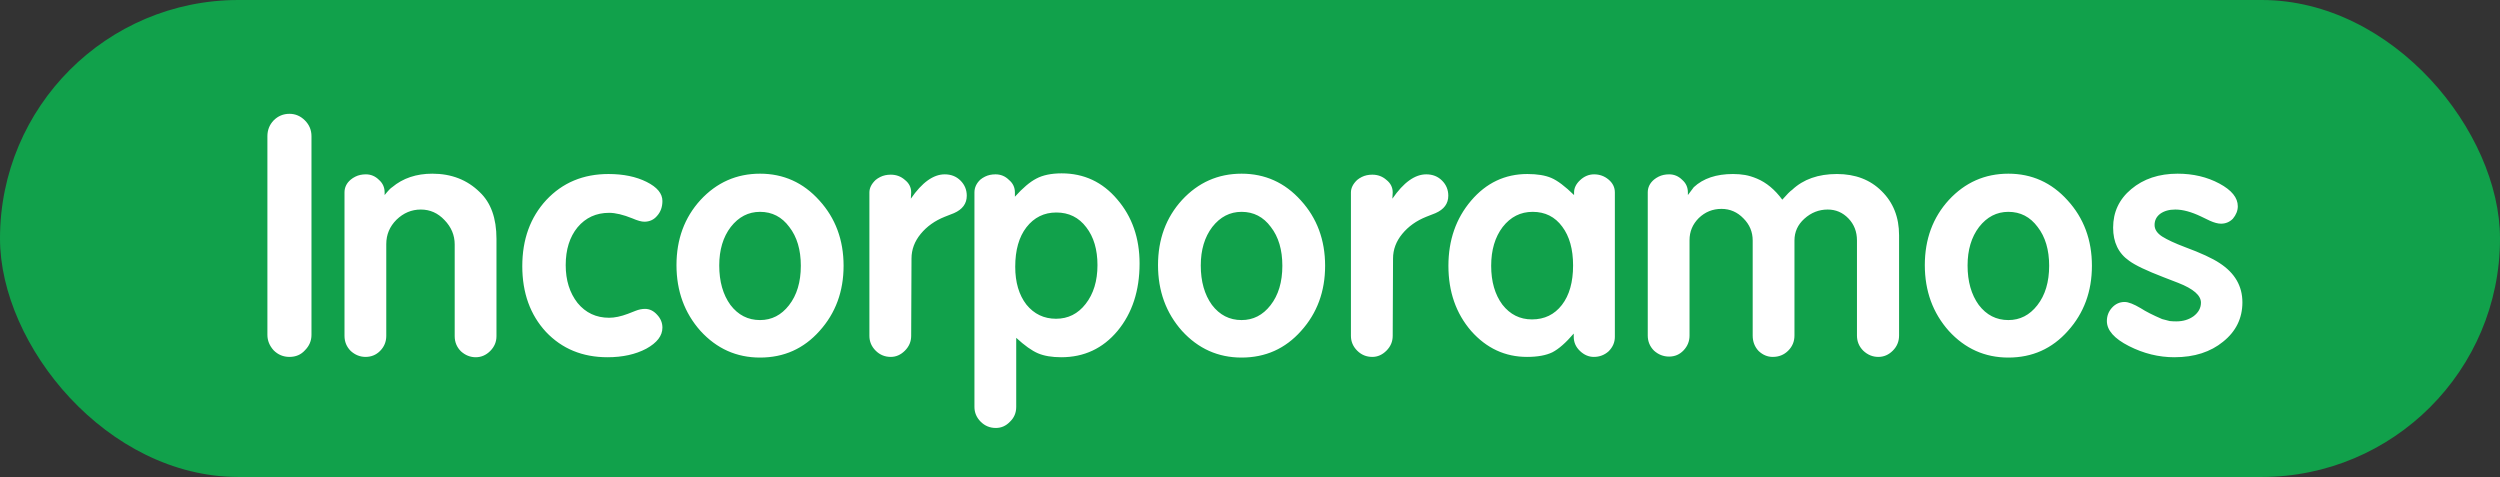 <svg xmlns="http://www.w3.org/2000/svg" width="304" height="58" viewBox="0 0 304 58" fill="none"><rect x="0" y="0" width="304" height="58" fill="#333333" stroke="none"/><rect width="304" height="58" rx="29" fill="#11A14B"></rect><path d="M37.876 40.72C37.876 41.44 37.609 42.067 37.076 42.6C36.596 43.133 35.969 43.4 35.196 43.4C34.449 43.4 33.809 43.133 33.276 42.6C32.769 42.04 32.516 41.413 32.516 40.72V16.56C32.516 15.813 32.769 15.173 33.276 14.64C33.809 14.107 34.449 13.84 35.196 13.84C35.916 13.84 36.542 14.107 37.076 14.64C37.609 15.173 37.876 15.813 37.876 16.56V40.72ZM46.771 23.72C47.197 23.187 47.504 22.867 47.691 22.76C48.997 21.667 50.624 21.12 52.571 21.12C54.891 21.12 56.811 21.867 58.331 23.36C59.691 24.64 60.371 26.533 60.371 29.04V40.88C60.371 41.573 60.117 42.173 59.611 42.68C59.104 43.187 58.517 43.44 57.851 43.44C57.184 43.44 56.584 43.2 56.051 42.72C55.544 42.213 55.291 41.6 55.291 40.88V29.72C55.291 28.6 54.877 27.613 54.051 26.76C53.251 25.907 52.291 25.48 51.171 25.48C50.051 25.48 49.064 25.893 48.211 26.72C47.384 27.547 46.971 28.533 46.971 29.68V40.84C46.971 41.56 46.717 42.173 46.211 42.68C45.731 43.16 45.144 43.4 44.451 43.4C43.784 43.4 43.184 43.16 42.651 42.68C42.144 42.173 41.891 41.56 41.891 40.84V23.4C41.891 22.787 42.144 22.267 42.651 21.84C42.811 21.707 42.997 21.587 43.211 21.48C43.584 21.293 44.011 21.2 44.491 21.2C45.104 21.2 45.637 21.427 46.091 21.88C46.544 22.28 46.771 22.787 46.771 23.4V23.72ZM77.27 37.8C77.67 37.64 78.056 37.56 78.43 37.56C78.99 37.56 79.483 37.8 79.91 38.28C80.336 38.733 80.55 39.253 80.55 39.84C80.55 40.827 79.896 41.68 78.59 42.4C77.283 43.093 75.71 43.44 73.87 43.44C70.83 43.44 68.336 42.413 66.39 40.36C64.47 38.28 63.51 35.613 63.51 32.36C63.51 29.107 64.483 26.427 66.43 24.32C68.403 22.213 70.923 21.16 73.99 21.16C75.803 21.16 77.35 21.48 78.63 22.12C79.91 22.76 80.55 23.533 80.55 24.44C80.55 25.16 80.336 25.76 79.91 26.24C79.51 26.72 78.99 26.96 78.35 26.96C78.003 26.96 77.523 26.827 76.91 26.56C75.79 26.107 74.843 25.88 74.07 25.88C72.496 25.88 71.216 26.467 70.23 27.64C69.27 28.813 68.79 30.347 68.79 32.24C68.79 34.08 69.27 35.613 70.23 36.84C71.216 38.04 72.496 38.64 74.07 38.64C74.736 38.64 75.496 38.48 76.35 38.16L77.27 37.8ZM82.26 32.24C82.26 29.093 83.233 26.453 85.18 24.32C87.153 22.187 89.566 21.12 92.42 21.12C95.273 21.12 97.673 22.2 99.62 24.36C101.593 26.52 102.58 29.173 102.58 32.32C102.58 35.44 101.606 38.08 99.66 40.24C97.74 42.4 95.326 43.48 92.42 43.48C89.566 43.48 87.153 42.4 85.18 40.24C83.233 38.053 82.26 35.387 82.26 32.24ZM92.42 25.76C91.006 25.76 89.82 26.373 88.86 27.6C87.926 28.827 87.46 30.387 87.46 32.28C87.46 34.227 87.913 35.827 88.82 37.08C89.753 38.307 90.953 38.92 92.42 38.92C93.833 38.92 95.006 38.32 95.94 37.12C96.9 35.893 97.38 34.293 97.38 32.32C97.38 30.373 96.913 28.8 95.98 27.6C95.073 26.373 93.886 25.76 92.42 25.76ZM110.759 24.16C112.119 22.187 113.492 21.2 114.879 21.2C115.652 21.2 116.292 21.453 116.799 21.96C117.305 22.467 117.559 23.08 117.559 23.8C117.559 24.76 117.039 25.467 115.999 25.92L114.879 26.36C113.679 26.84 112.705 27.533 111.959 28.44C111.212 29.347 110.839 30.347 110.839 31.44L110.799 40.84C110.799 41.533 110.545 42.133 110.039 42.64C109.532 43.147 108.959 43.4 108.319 43.4C107.599 43.4 106.985 43.147 106.479 42.64C105.972 42.133 105.719 41.533 105.719 40.84V23.4C105.719 22.867 105.972 22.36 106.479 21.88C106.639 21.747 106.825 21.627 107.039 21.52C107.412 21.333 107.839 21.24 108.319 21.24C108.985 21.24 109.559 21.453 110.039 21.88C110.545 22.28 110.799 22.787 110.799 23.4L110.759 24.16ZM123.572 41.08V49.48C123.572 50.2 123.319 50.8 122.812 51.28C122.332 51.787 121.759 52.04 121.092 52.04C120.372 52.04 119.759 51.787 119.252 51.28C118.746 50.773 118.492 50.173 118.492 49.48V23.4C118.492 22.813 118.732 22.293 119.212 21.84C119.372 21.707 119.559 21.587 119.772 21.48C120.146 21.293 120.572 21.2 121.052 21.2C121.692 21.2 122.239 21.427 122.692 21.88C123.172 22.28 123.412 22.787 123.412 23.4V23.92C124.372 22.853 125.239 22.12 126.012 21.72C126.812 21.293 127.839 21.08 129.092 21.08C131.812 21.08 134.066 22.133 135.852 24.24C137.666 26.347 138.572 28.947 138.572 32.04C138.572 35.347 137.679 38.08 135.892 40.24C134.106 42.373 131.826 43.44 129.052 43.44C127.906 43.44 126.959 43.28 126.212 42.96C125.466 42.64 124.586 42.013 123.572 41.08ZM128.452 25.84C126.959 25.84 125.746 26.44 124.812 27.64C123.906 28.813 123.452 30.413 123.452 32.44C123.452 34.333 123.906 35.867 124.812 37.04C125.746 38.187 126.946 38.76 128.412 38.76C129.879 38.76 131.079 38.16 132.012 36.96C132.972 35.733 133.452 34.16 133.452 32.24C133.452 30.347 132.999 28.813 132.092 27.64C131.186 26.44 129.972 25.84 128.452 25.84ZM140.814 32.24C140.814 29.093 141.788 26.453 143.734 24.32C145.708 22.187 148.121 21.12 150.974 21.12C153.828 21.12 156.228 22.2 158.174 24.36C160.148 26.52 161.134 29.173 161.134 32.32C161.134 35.44 160.161 38.08 158.214 40.24C156.294 42.4 153.881 43.48 150.974 43.48C148.121 43.48 145.708 42.4 143.734 40.24C141.788 38.053 140.814 35.387 140.814 32.24ZM150.974 25.76C149.561 25.76 148.374 26.373 147.414 27.6C146.481 28.827 146.014 30.387 146.014 32.28C146.014 34.227 146.468 35.827 147.374 37.08C148.308 38.307 149.508 38.92 150.974 38.92C152.388 38.92 153.561 38.32 154.494 37.12C155.454 35.893 155.934 34.293 155.934 32.32C155.934 30.373 155.468 28.8 154.534 27.6C153.628 26.373 152.441 25.76 150.974 25.76ZM169.313 24.16C170.673 22.187 172.047 21.2 173.433 21.2C174.207 21.2 174.847 21.453 175.353 21.96C175.86 22.467 176.113 23.08 176.113 23.8C176.113 24.76 175.593 25.467 174.553 25.92L173.433 26.36C172.233 26.84 171.26 27.533 170.513 28.44C169.767 29.347 169.393 30.347 169.393 31.44L169.353 40.84C169.353 41.533 169.1 42.133 168.593 42.64C168.087 43.147 167.513 43.4 166.873 43.4C166.153 43.4 165.54 43.147 165.033 42.64C164.527 42.133 164.273 41.533 164.273 40.84V23.4C164.273 22.867 164.527 22.36 165.033 21.88C165.193 21.747 165.38 21.627 165.593 21.52C165.967 21.333 166.393 21.24 166.873 21.24C167.54 21.24 168.113 21.453 168.593 21.88C169.1 22.28 169.353 22.787 169.353 23.4L169.313 24.16ZM191.407 23.72V23.4C191.407 22.867 191.647 22.373 192.127 21.92C192.634 21.44 193.207 21.2 193.847 21.2C194.514 21.2 195.1 21.413 195.607 21.84C196.114 22.267 196.367 22.787 196.367 23.4V40.96C196.367 41.627 196.114 42.213 195.607 42.72C195.1 43.173 194.5 43.4 193.807 43.4C193.194 43.4 192.634 43.16 192.127 42.68C191.62 42.2 191.367 41.627 191.367 40.96V40.56C190.407 41.68 189.54 42.44 188.767 42.84C187.994 43.213 186.967 43.4 185.687 43.4C183.02 43.4 180.754 42.347 178.887 40.24C177.047 38.107 176.127 35.467 176.127 32.32C176.127 29.2 177.047 26.56 178.887 24.4C180.727 22.24 183.007 21.16 185.727 21.16C186.927 21.16 187.9 21.32 188.647 21.64C189.394 21.96 190.314 22.653 191.407 23.72ZM186.367 25.76C184.9 25.76 183.687 26.373 182.727 27.6C181.794 28.827 181.327 30.4 181.327 32.32C181.327 34.24 181.78 35.813 182.687 37.04C183.62 38.24 184.82 38.84 186.287 38.84C187.807 38.84 189.02 38.253 189.927 37.08C190.834 35.907 191.287 34.307 191.287 32.28C191.287 30.307 190.847 28.733 189.967 27.56C189.087 26.36 187.887 25.76 186.367 25.76ZM216.727 24.28C217.287 23.64 217.687 23.24 217.927 23.08C219.287 21.8 221.101 21.16 223.367 21.16C225.607 21.16 227.421 21.853 228.807 23.24C230.221 24.627 230.927 26.413 230.927 28.6V40.8C230.927 41.52 230.674 42.133 230.167 42.64C229.661 43.147 229.074 43.4 228.407 43.4C227.714 43.4 227.101 43.147 226.567 42.64C226.061 42.133 225.807 41.52 225.807 40.8V29.24C225.807 28.173 225.461 27.28 224.767 26.56C224.074 25.84 223.234 25.48 222.247 25.48C221.181 25.48 220.234 25.853 219.407 26.6C218.607 27.32 218.207 28.2 218.207 29.24V40.8C218.207 41.52 217.954 42.133 217.447 42.64C216.941 43.147 216.314 43.4 215.567 43.4C214.927 43.4 214.354 43.16 213.847 42.68C213.367 42.173 213.127 41.547 213.127 40.8V29.24C213.127 28.2 212.754 27.307 212.007 26.56C211.261 25.787 210.367 25.4 209.327 25.4C208.261 25.4 207.341 25.773 206.567 26.52C205.821 27.267 205.447 28.16 205.447 29.2V40.8C205.447 41.493 205.207 42.093 204.727 42.6C204.247 43.107 203.661 43.36 202.967 43.36C202.274 43.36 201.661 43.12 201.127 42.64C200.621 42.133 200.367 41.52 200.367 40.8V23.4C200.367 22.787 200.621 22.267 201.127 21.84C201.287 21.707 201.474 21.587 201.687 21.48C202.061 21.293 202.487 21.2 202.967 21.2C203.581 21.2 204.114 21.427 204.567 21.88C205.021 22.28 205.247 22.787 205.247 23.4V23.72L205.967 22.76C207.114 21.693 208.701 21.16 210.727 21.16C211.261 21.16 211.754 21.2 212.207 21.28C212.661 21.36 213.141 21.507 213.647 21.72C214.794 22.2 215.821 23.053 216.727 24.28ZM234.057 32.24C234.057 29.093 235.03 26.453 236.977 24.32C238.95 22.187 241.363 21.12 244.217 21.12C247.07 21.12 249.47 22.2 251.417 24.36C253.39 26.52 254.377 29.173 254.377 32.32C254.377 35.44 253.403 38.08 251.457 40.24C249.537 42.4 247.123 43.48 244.217 43.48C241.363 43.48 238.95 42.4 236.977 40.24C235.03 38.053 234.057 35.387 234.057 32.24ZM244.217 25.76C242.803 25.76 241.617 26.373 240.657 27.6C239.723 28.827 239.257 30.387 239.257 32.28C239.257 34.227 239.71 35.827 240.617 37.08C241.55 38.307 242.75 38.92 244.217 38.92C245.63 38.92 246.803 38.32 247.737 37.12C248.697 35.893 249.177 34.293 249.177 32.32C249.177 30.373 248.71 28.8 247.777 27.6C246.87 26.373 245.683 25.76 244.217 25.76ZM267.636 26.32C266.462 25.76 265.422 25.48 264.516 25.48C263.769 25.48 263.156 25.653 262.676 26C262.222 26.347 261.996 26.8 261.996 27.36C261.996 27.893 262.302 28.36 262.916 28.76C263.556 29.16 264.476 29.587 265.676 30.04C267.622 30.76 269.036 31.413 269.916 32C271.756 33.2 272.676 34.787 272.676 36.76C272.676 38.707 271.889 40.307 270.316 41.56C269.569 42.173 268.702 42.64 267.716 42.96C266.729 43.28 265.622 43.44 264.396 43.44C262.502 43.44 260.662 42.987 258.876 42.08C257.089 41.173 256.196 40.16 256.196 39.04C256.196 38.427 256.396 37.893 256.796 37.44C257.222 36.96 257.742 36.72 258.356 36.72C258.809 36.72 259.462 36.973 260.316 37.48C260.929 37.88 261.796 38.32 262.916 38.8C263.289 38.907 263.596 38.987 263.836 39.04C264.102 39.067 264.369 39.08 264.636 39.08C265.462 39.08 266.169 38.867 266.756 38.44C267.342 37.987 267.636 37.44 267.636 36.8C267.636 35.92 266.716 35.12 264.876 34.4L263.116 33.72C261.036 32.92 259.636 32.253 258.916 31.72C257.609 30.813 256.956 29.467 256.956 27.68C256.956 25.787 257.689 24.227 259.156 23C260.649 21.747 262.529 21.12 264.796 21.12C266.689 21.12 268.382 21.52 269.876 22.32C271.369 23.12 272.116 24.04 272.116 25.08C272.116 25.613 271.916 26.12 271.516 26.6C271.116 27 270.636 27.2 270.076 27.2C269.702 27.2 269.249 27.08 268.716 26.84L267.636 26.32Z" fill="white"></path></svg>